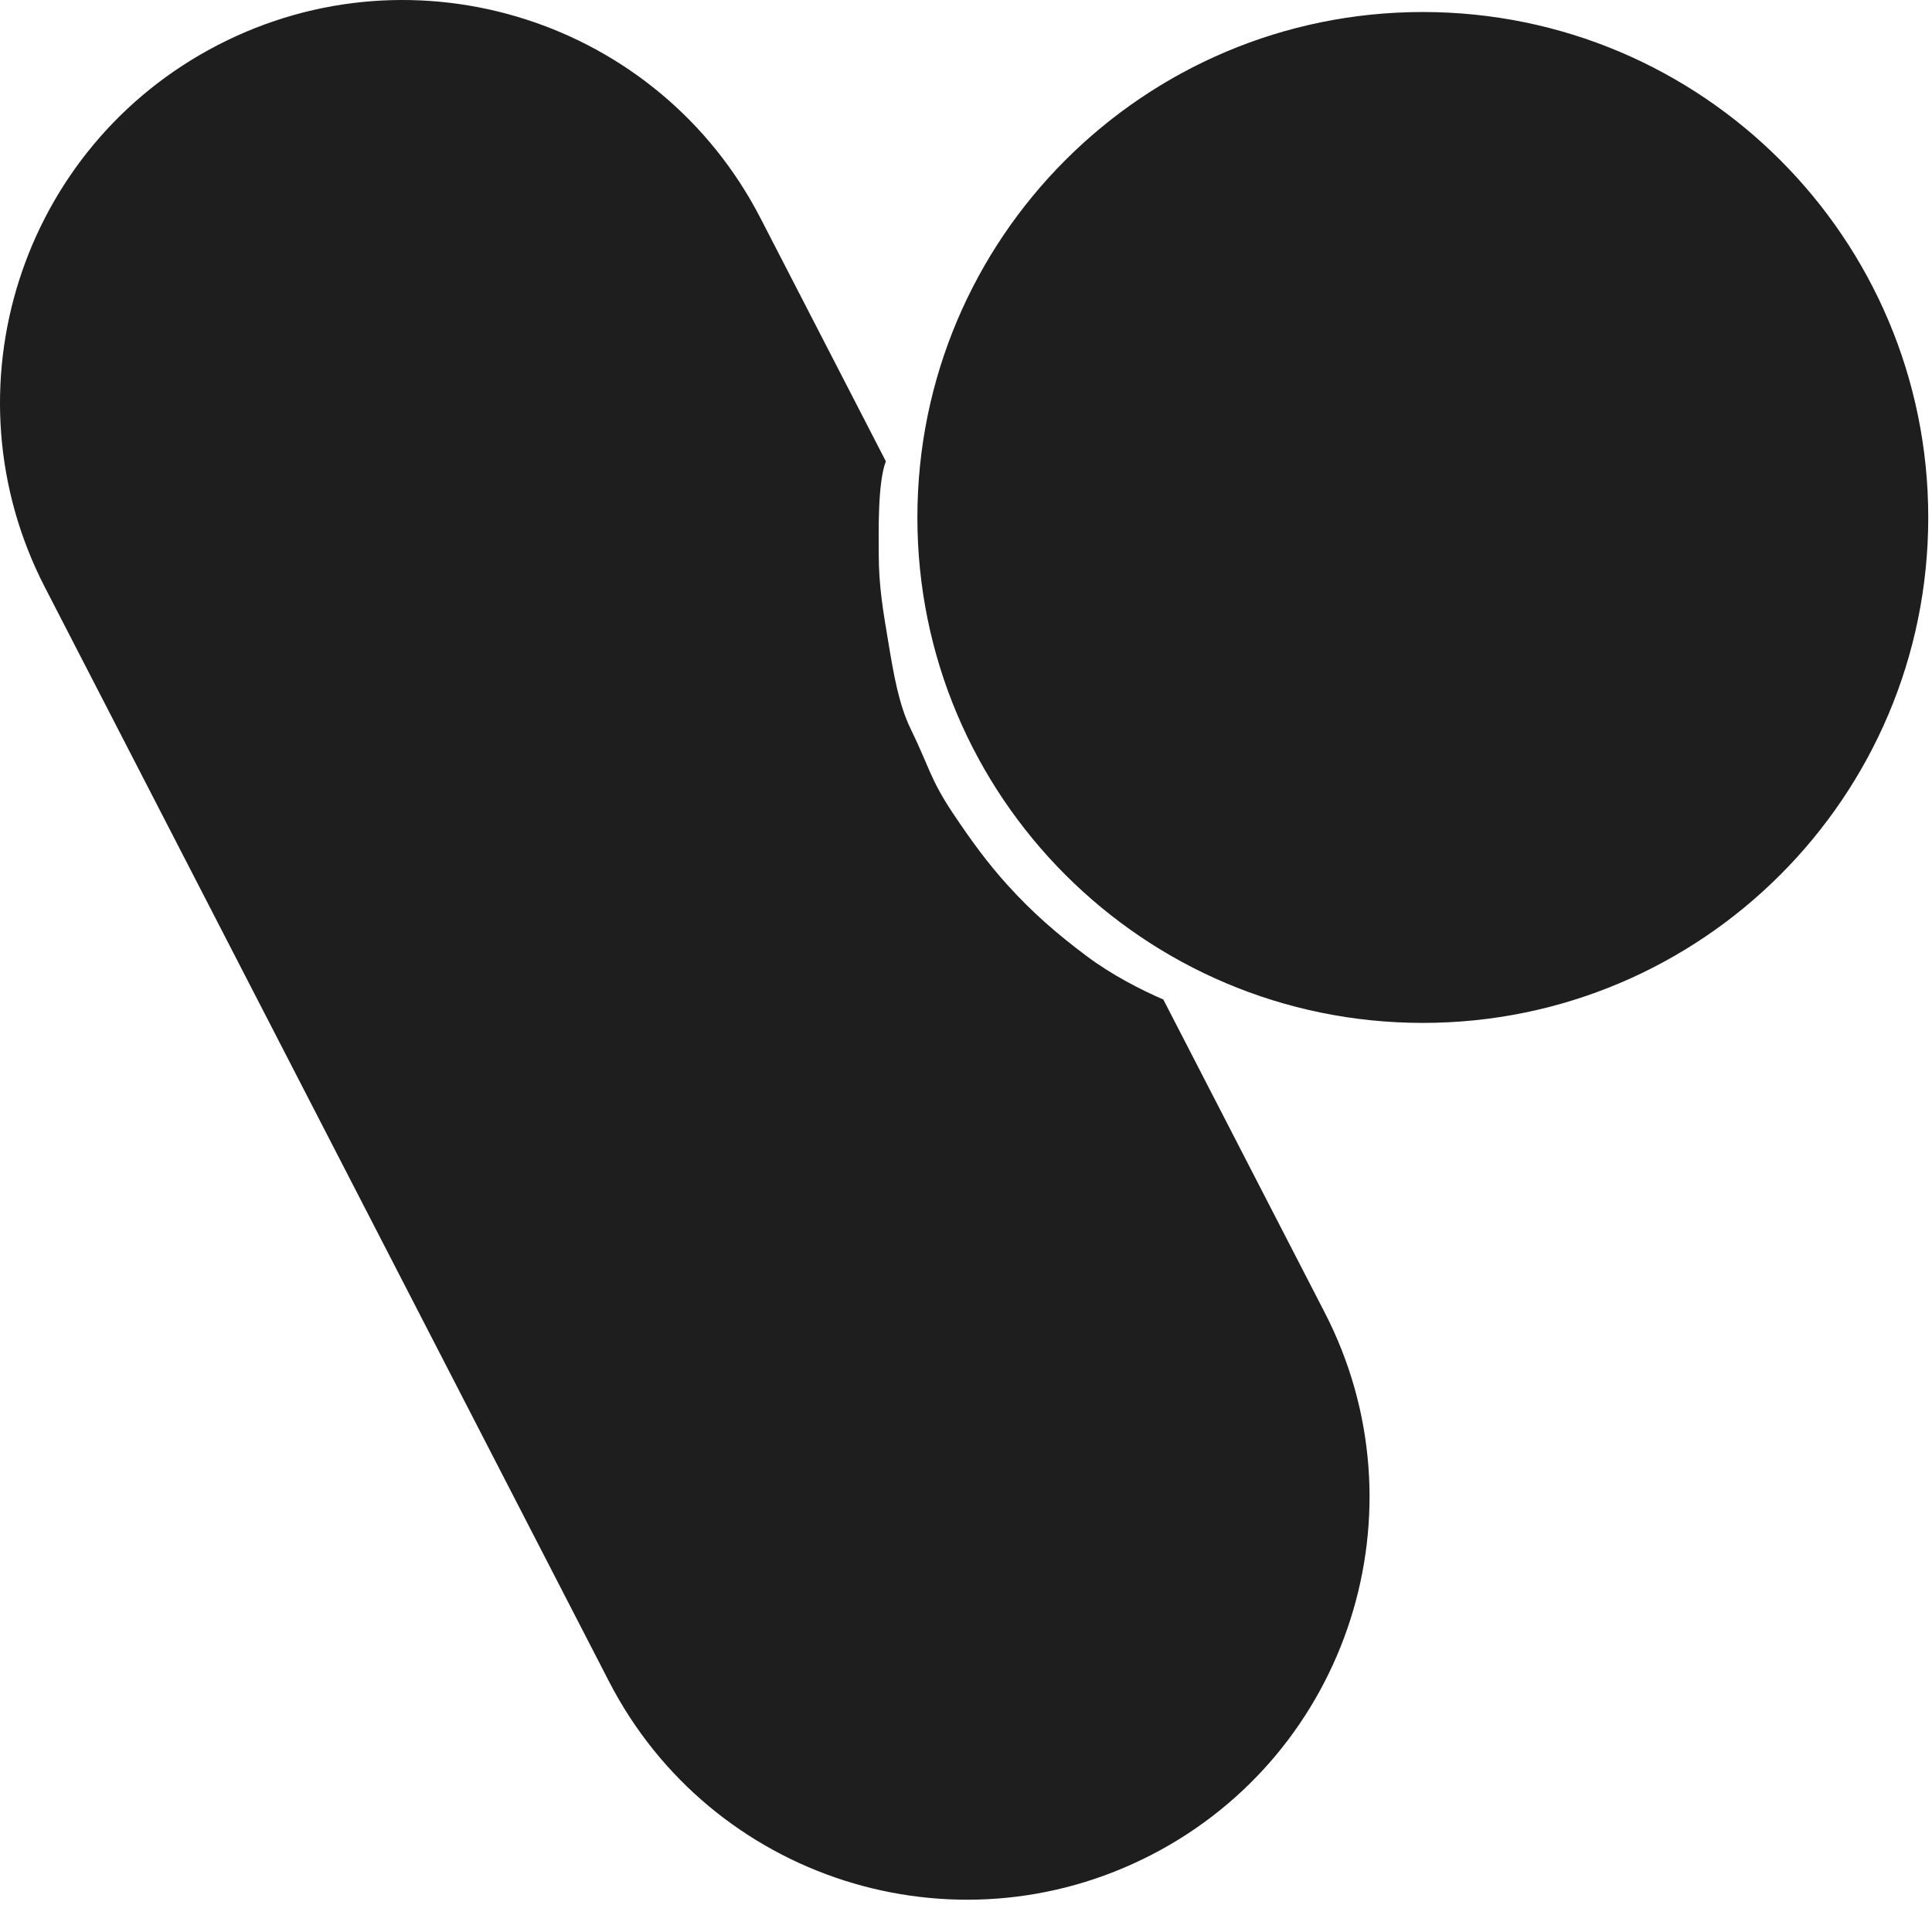 <svg width="353" height="348" viewBox="0 0 353 348" fill="none" xmlns="http://www.w3.org/2000/svg">
<path d="M39.865 8.193C75.974 -10.423 120.338 3.757 138.955 39.866L161.856 84.284C160.327 88.253 160.555 97.465 160.555 101.185C160.555 107.063 161.37 111.709 162.27 117.107L162.306 117.319C163.273 123.123 164.207 128.726 166.435 133.273C169.646 139.828 169.979 142.389 174.027 148.461C177.457 153.605 180.462 157.699 184.071 161.689C188.725 166.832 193.165 170.652 198.524 174.671C203.074 178.084 208.471 180.863 212.553 182.615L242.041 239.81C260.658 275.919 246.478 320.283 210.369 338.899C174.26 357.516 129.896 343.335 111.279 307.227L8.193 107.283C-10.423 71.175 3.757 26.81 39.865 8.193ZM259.966 2.195C310.969 2.195 352.315 43.541 352.315 94.544C352.314 145.547 310.968 186.893 259.966 186.893C208.963 186.893 167.617 145.547 167.617 94.544C167.617 43.541 208.963 2.195 259.966 2.195Z" fill="#1E1E1E"/>
</svg>
